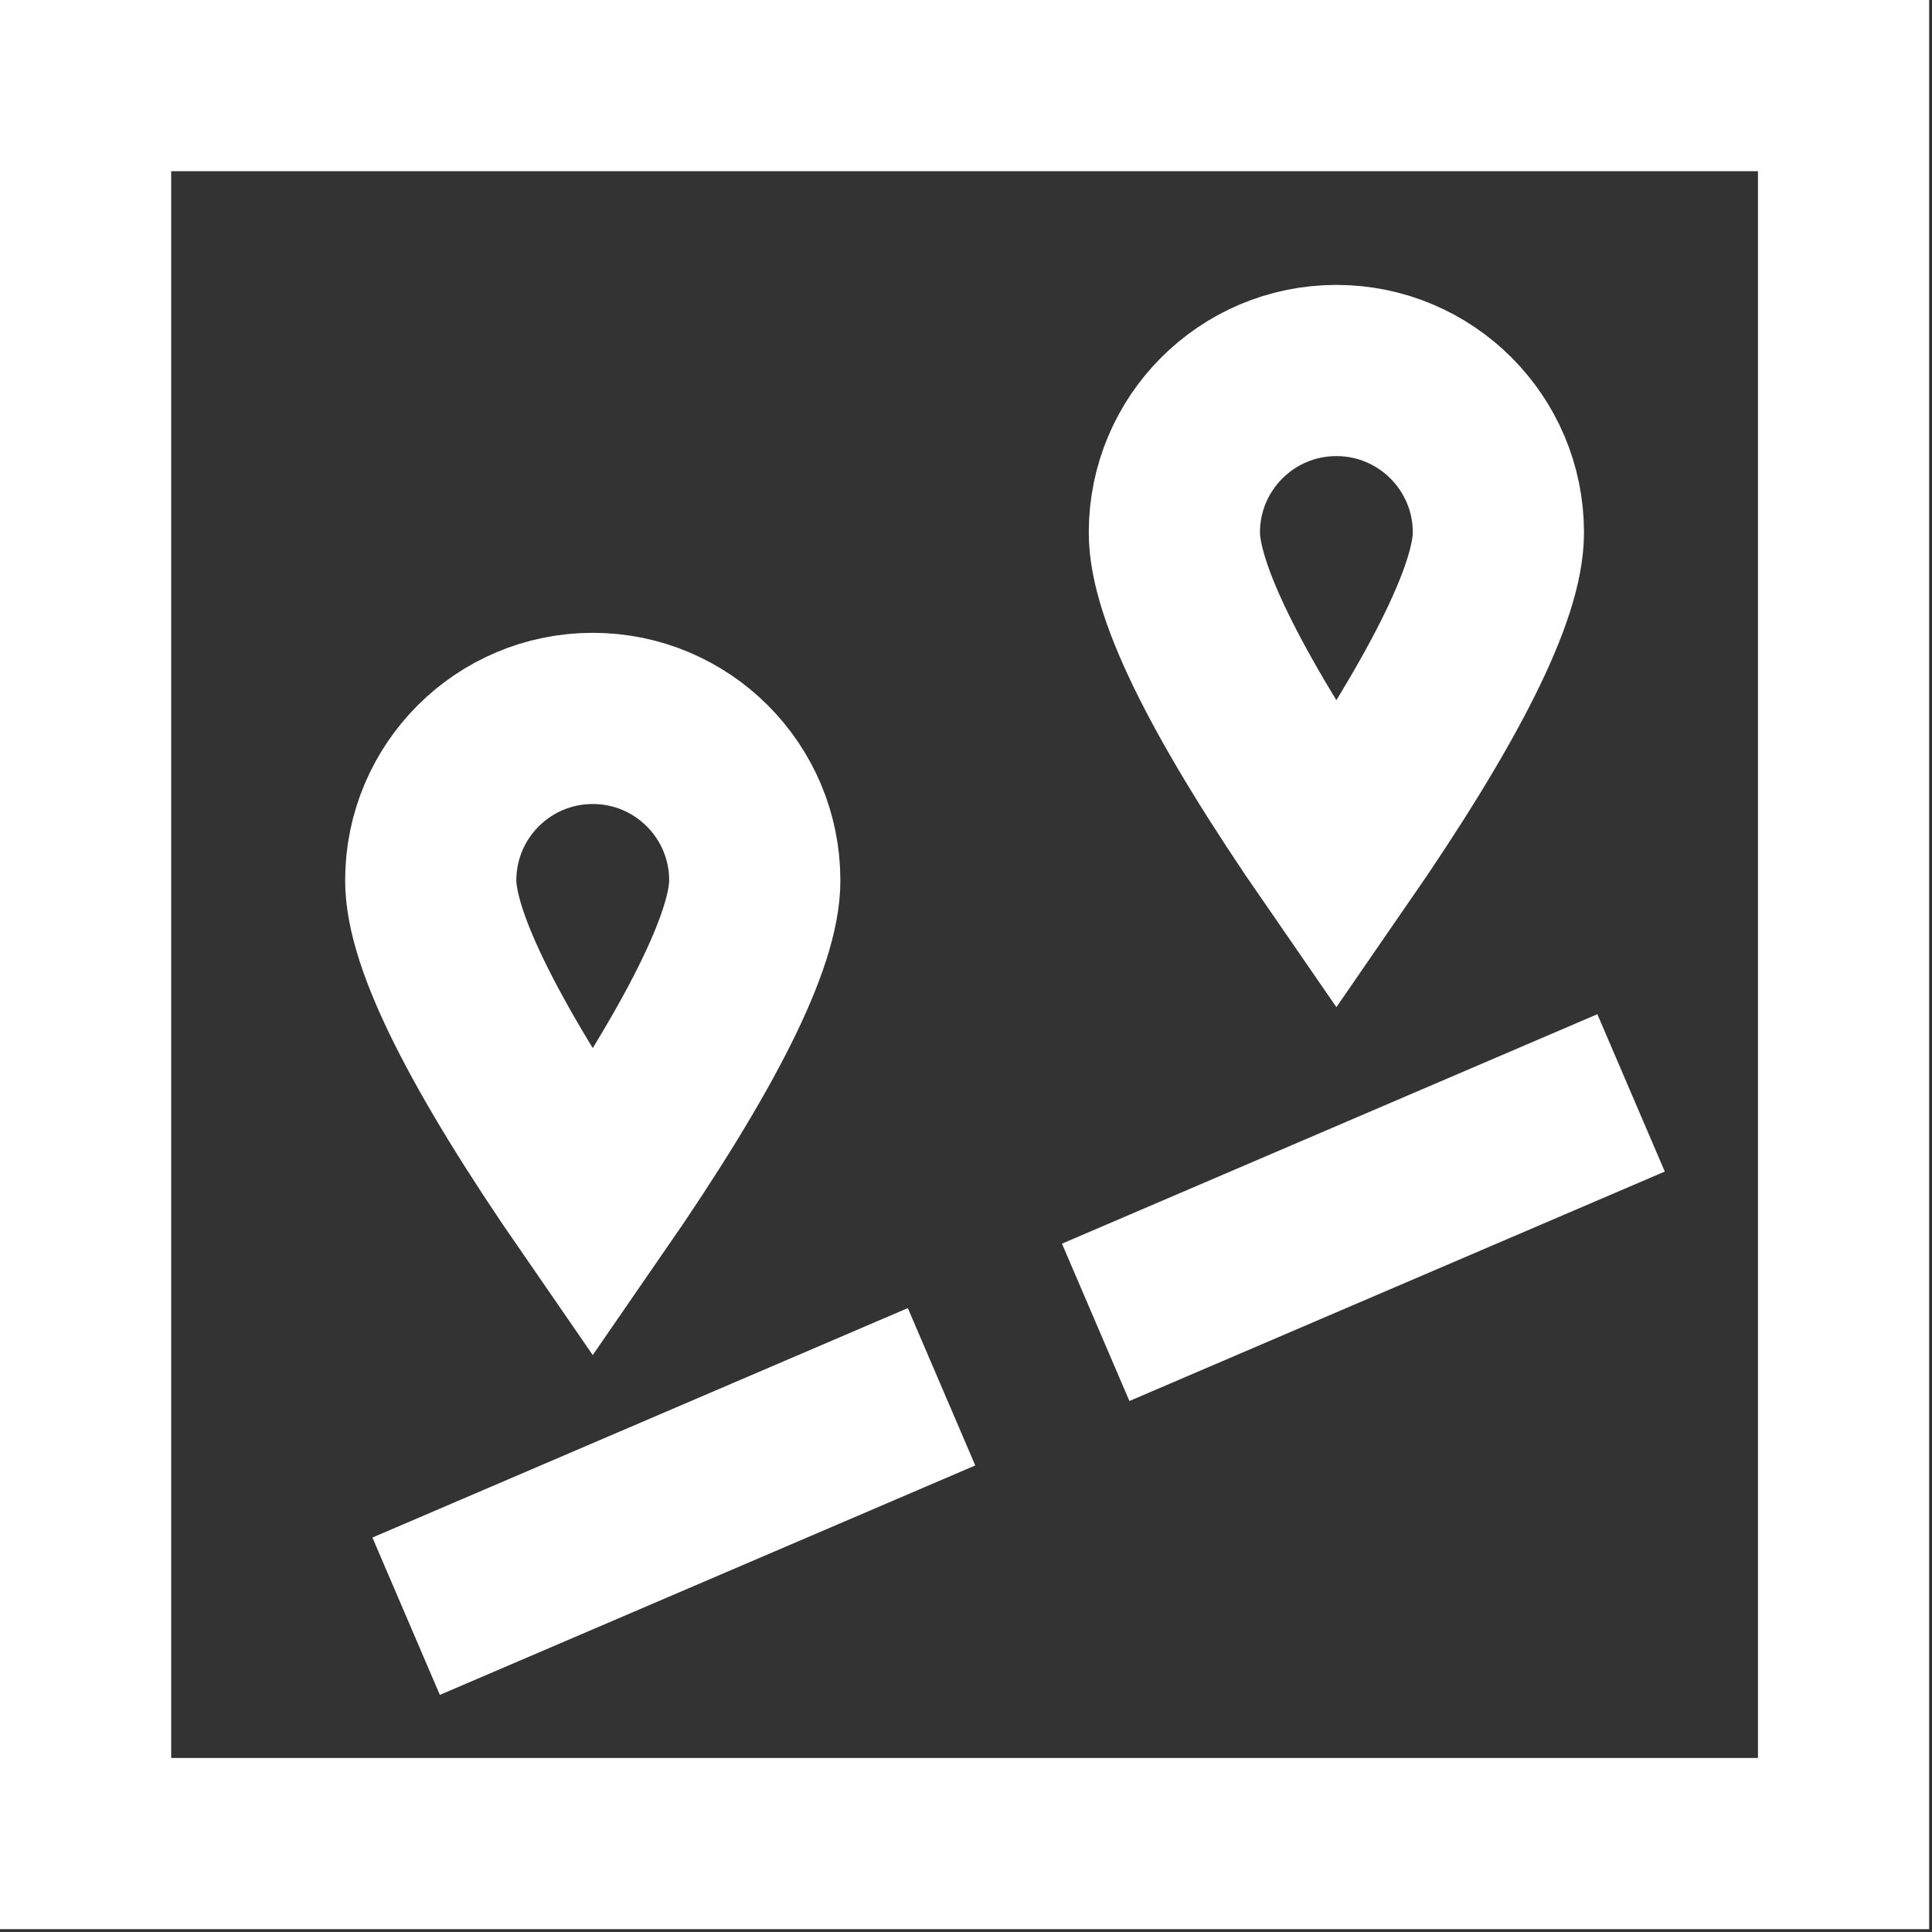 <?xml version="1.0" encoding="UTF-8"?>
<svg xmlns="http://www.w3.org/2000/svg" width="79" height="79" viewBox="0 0 79 79" fill="none">
  <rect x="0" y="0" width="79" height="79" fill="#333333" stroke="none"/>
  <path d="M63.478 46.067L48.02 52.692" stroke="white" stroke-width="7" stroke-linecap="square" stroke-linejoin="round"></path>
  <path d="M35.283 58.084L19.824 64.709" stroke="white" stroke-width="7" stroke-linecap="square" stroke-linejoin="round"></path>
  <path d="M24.238 49.251C28.655 42.857 30.863 38.44 30.863 36.001C30.863 32.342 27.897 29.376 24.238 29.376C20.579 29.376 17.613 32.342 17.613 36.001C17.613 38.44 19.822 42.857 24.238 49.251Z" stroke="white" stroke-width="7"></path>
  <path d="M54.645 35.025C59.061 28.631 61.27 24.215 61.27 21.775C61.27 18.116 58.303 15.15 54.645 15.15C50.986 15.15 48.02 18.116 48.02 21.775C48.02 24.215 50.228 28.631 54.645 35.025Z" stroke="white" stroke-width="7"></path>
  <rect x="3.5" y="3.5" width="71.884" height="71.884" stroke="white" stroke-width="7"></rect>
</svg>
